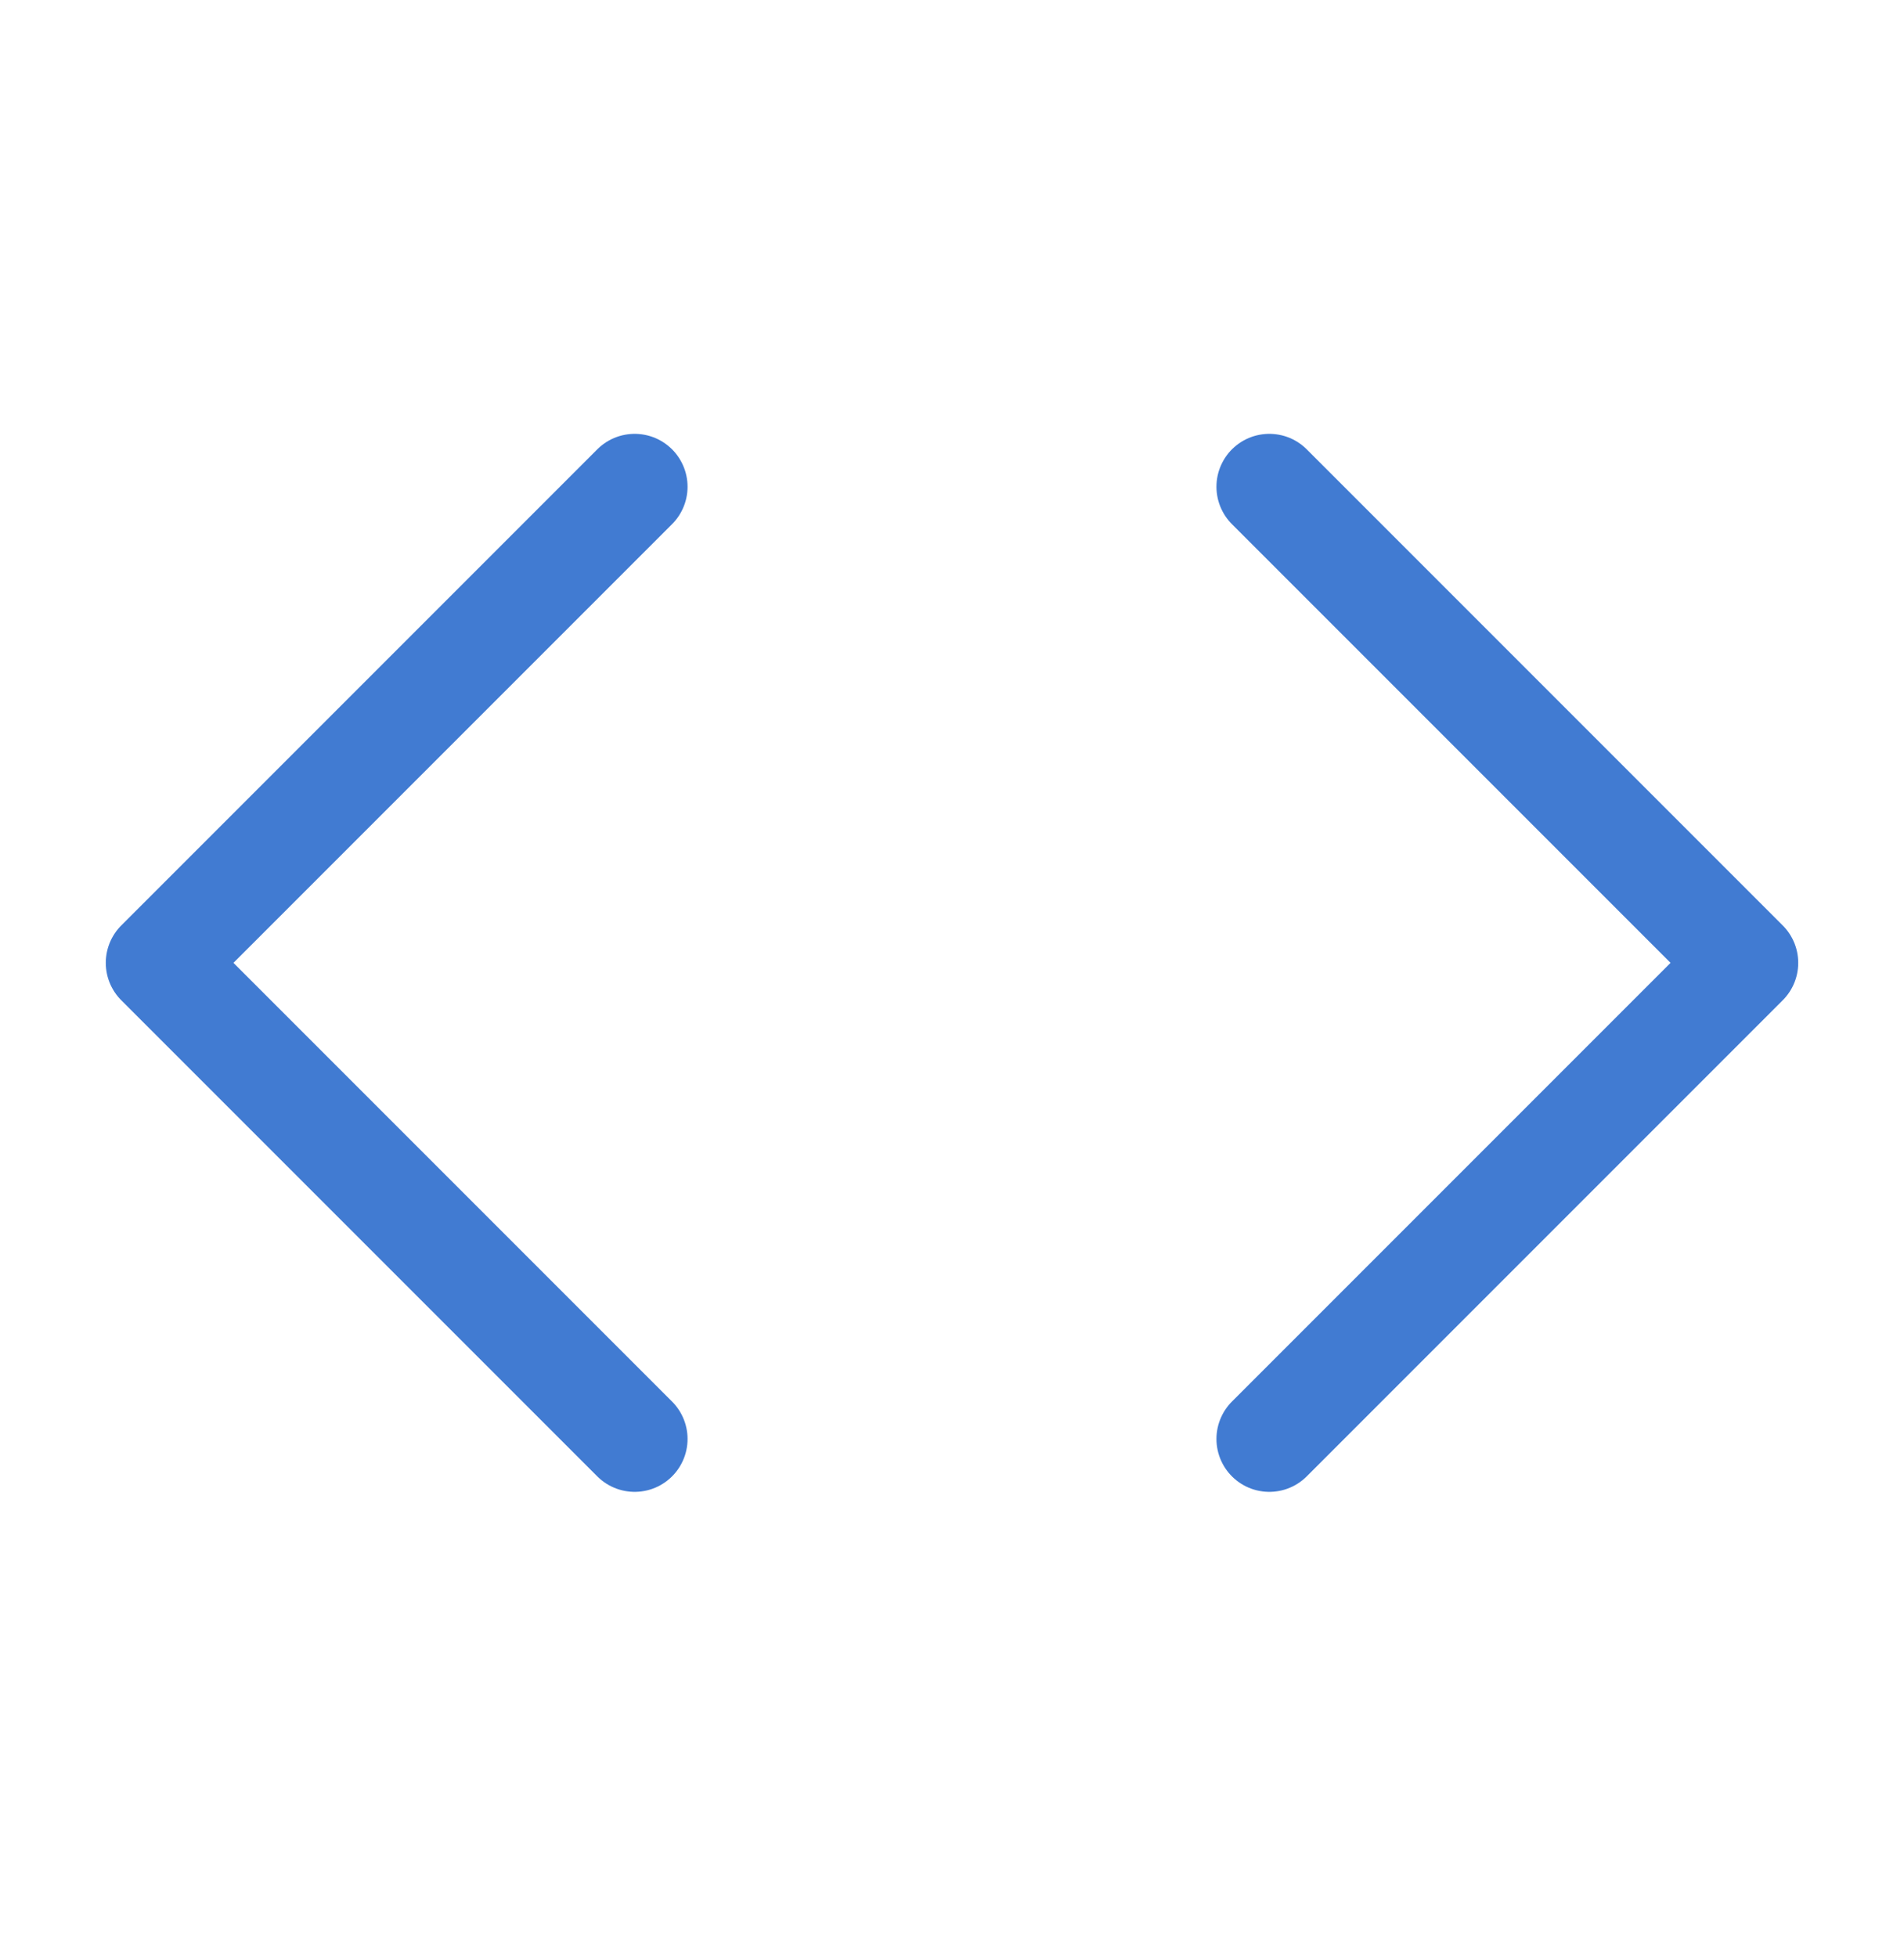 <svg width="36" height="37" viewBox="0 0 36 37" fill="none" xmlns="http://www.w3.org/2000/svg">
<g id="Icon / Code">
<path id="Vector" d="M24 27.201L33 18.201L24 9.201M12 9.201L3 18.201L12 27.201" stroke="#417BD2" stroke-width="2" stroke-linecap="round" stroke-linejoin="round"/>
</g>
</svg>

